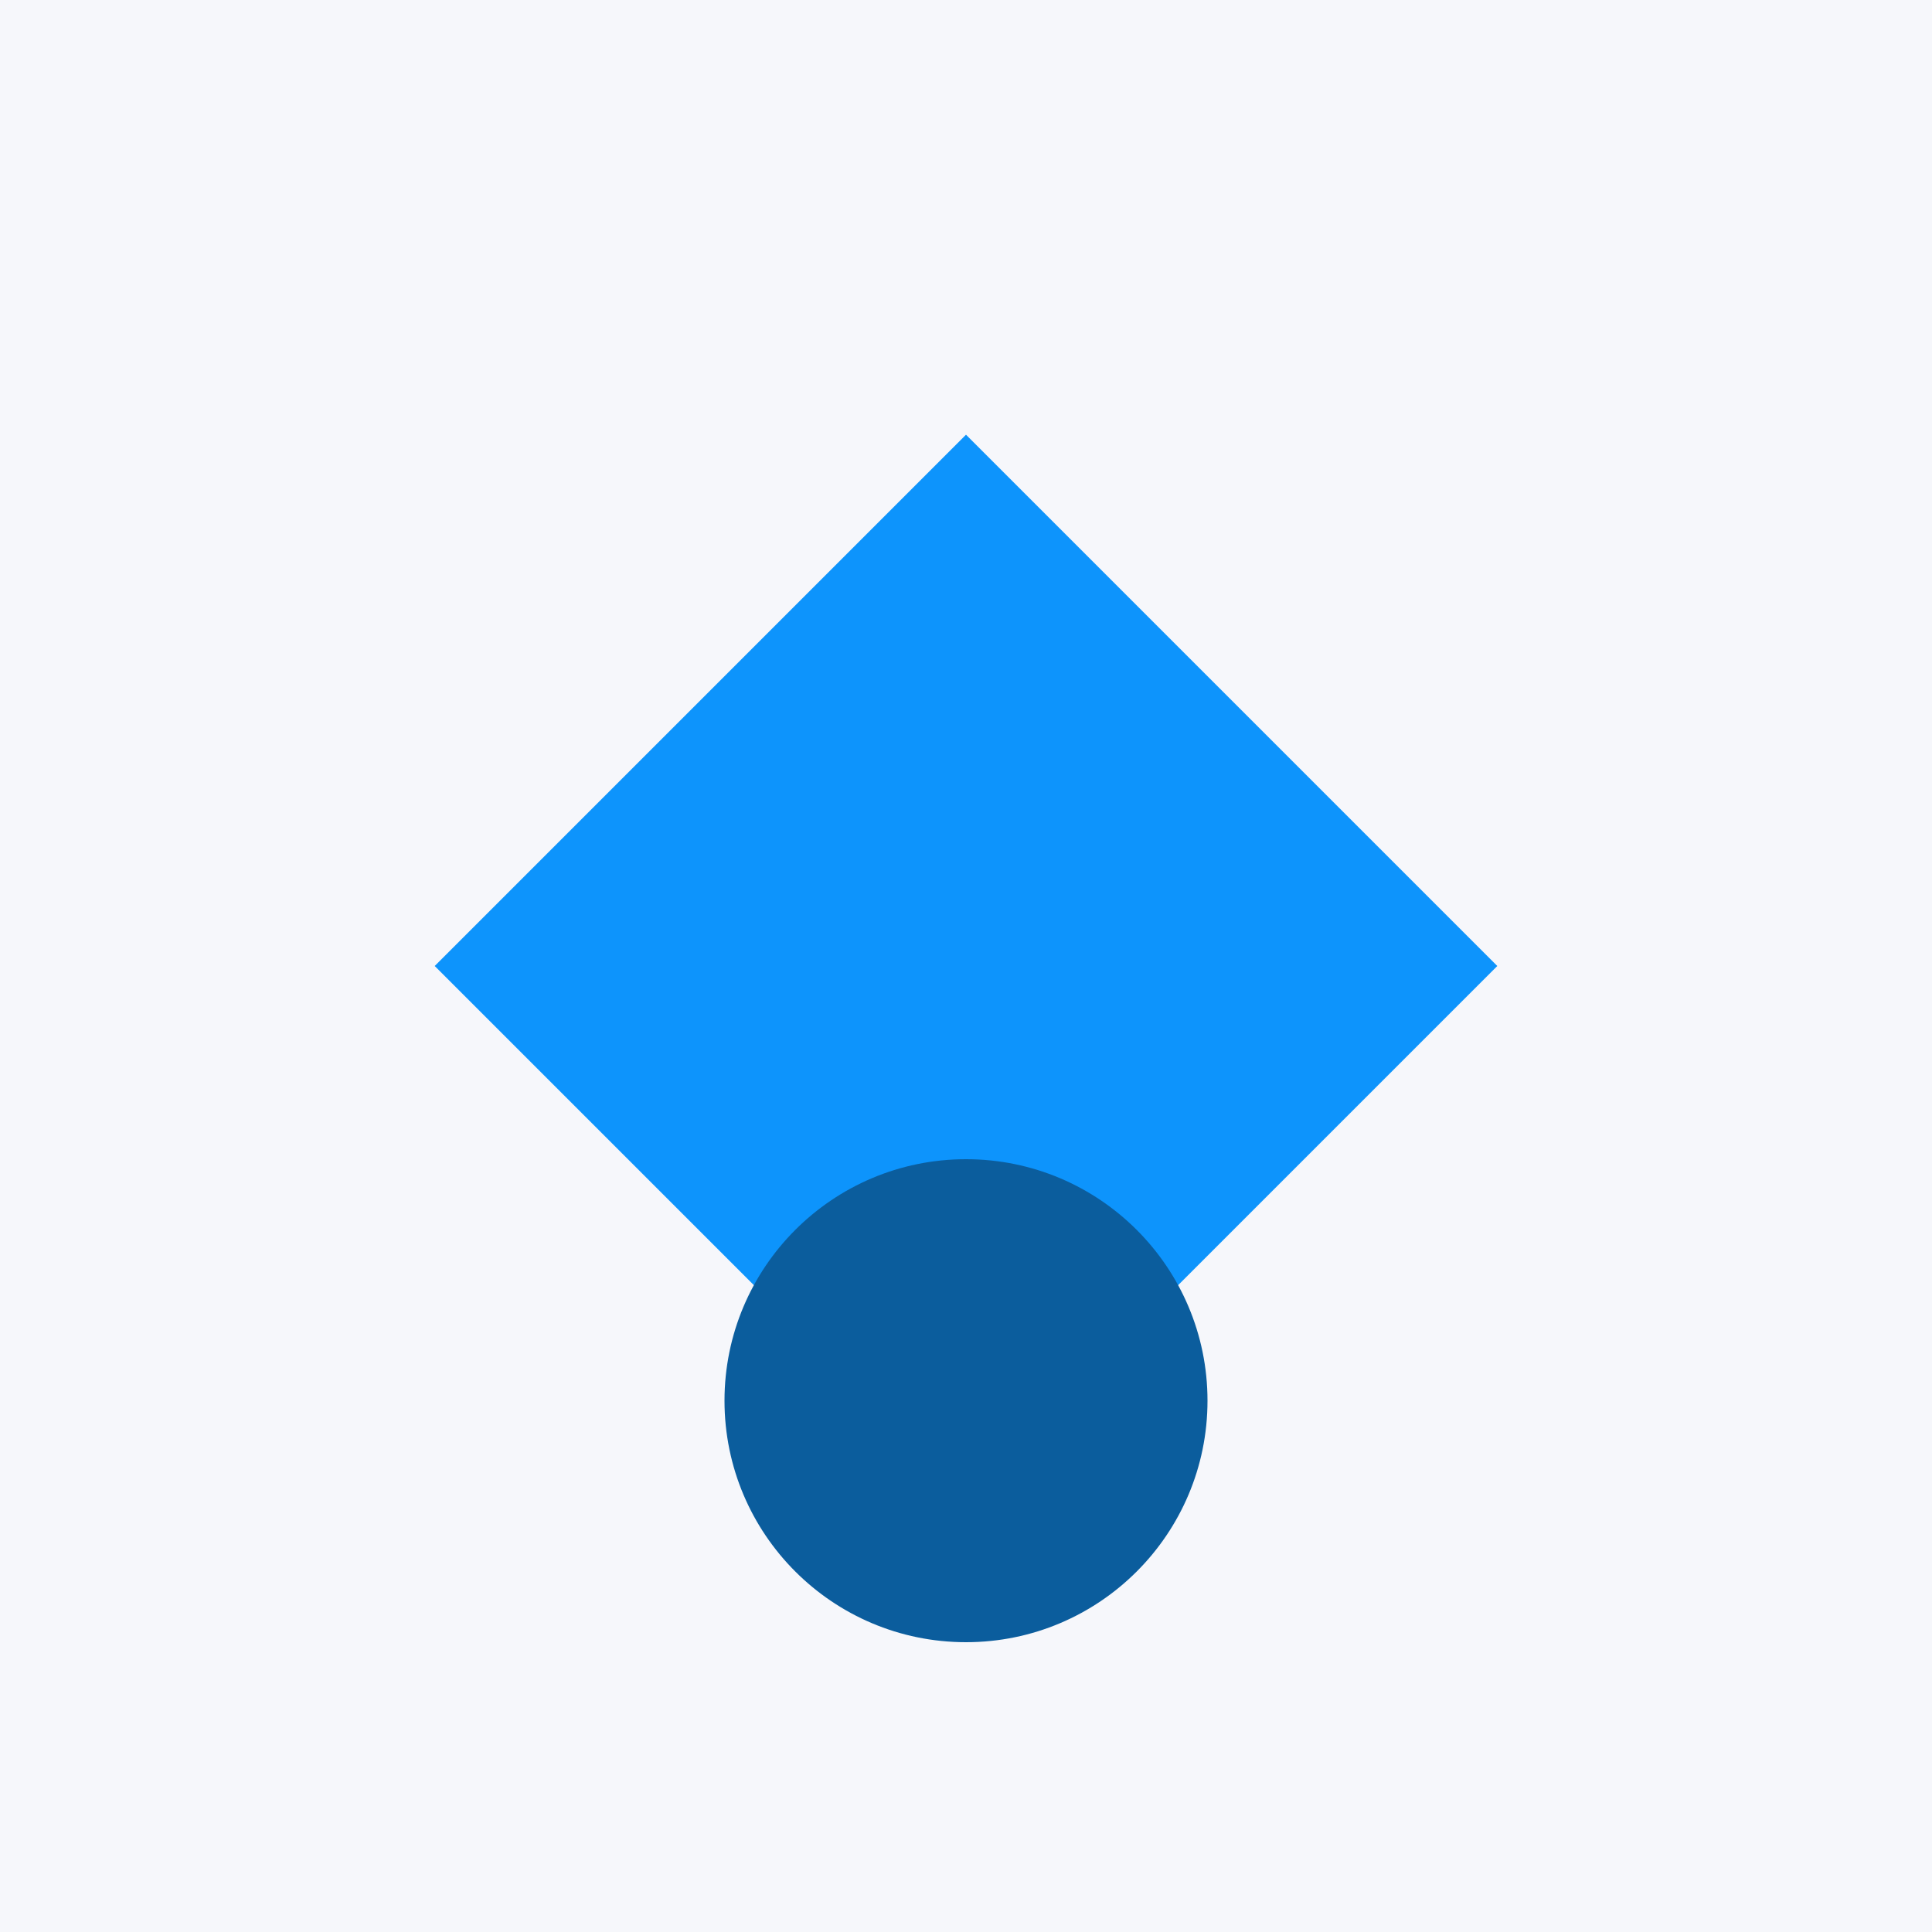 <svg width="40" height="40" viewBox="0 0 40 40" fill="none" xmlns="http://www.w3.org/2000/svg">
<rect width="40" height="40" fill="#F6F7FB"/>
<rect x="20" y="9" width="15.556" height="15.556" transform="rotate(45 20 9)" fill="#0D94FC"/>
<circle cx="20" cy="29" r="5" fill="#0B5D9D"/>
</svg>
